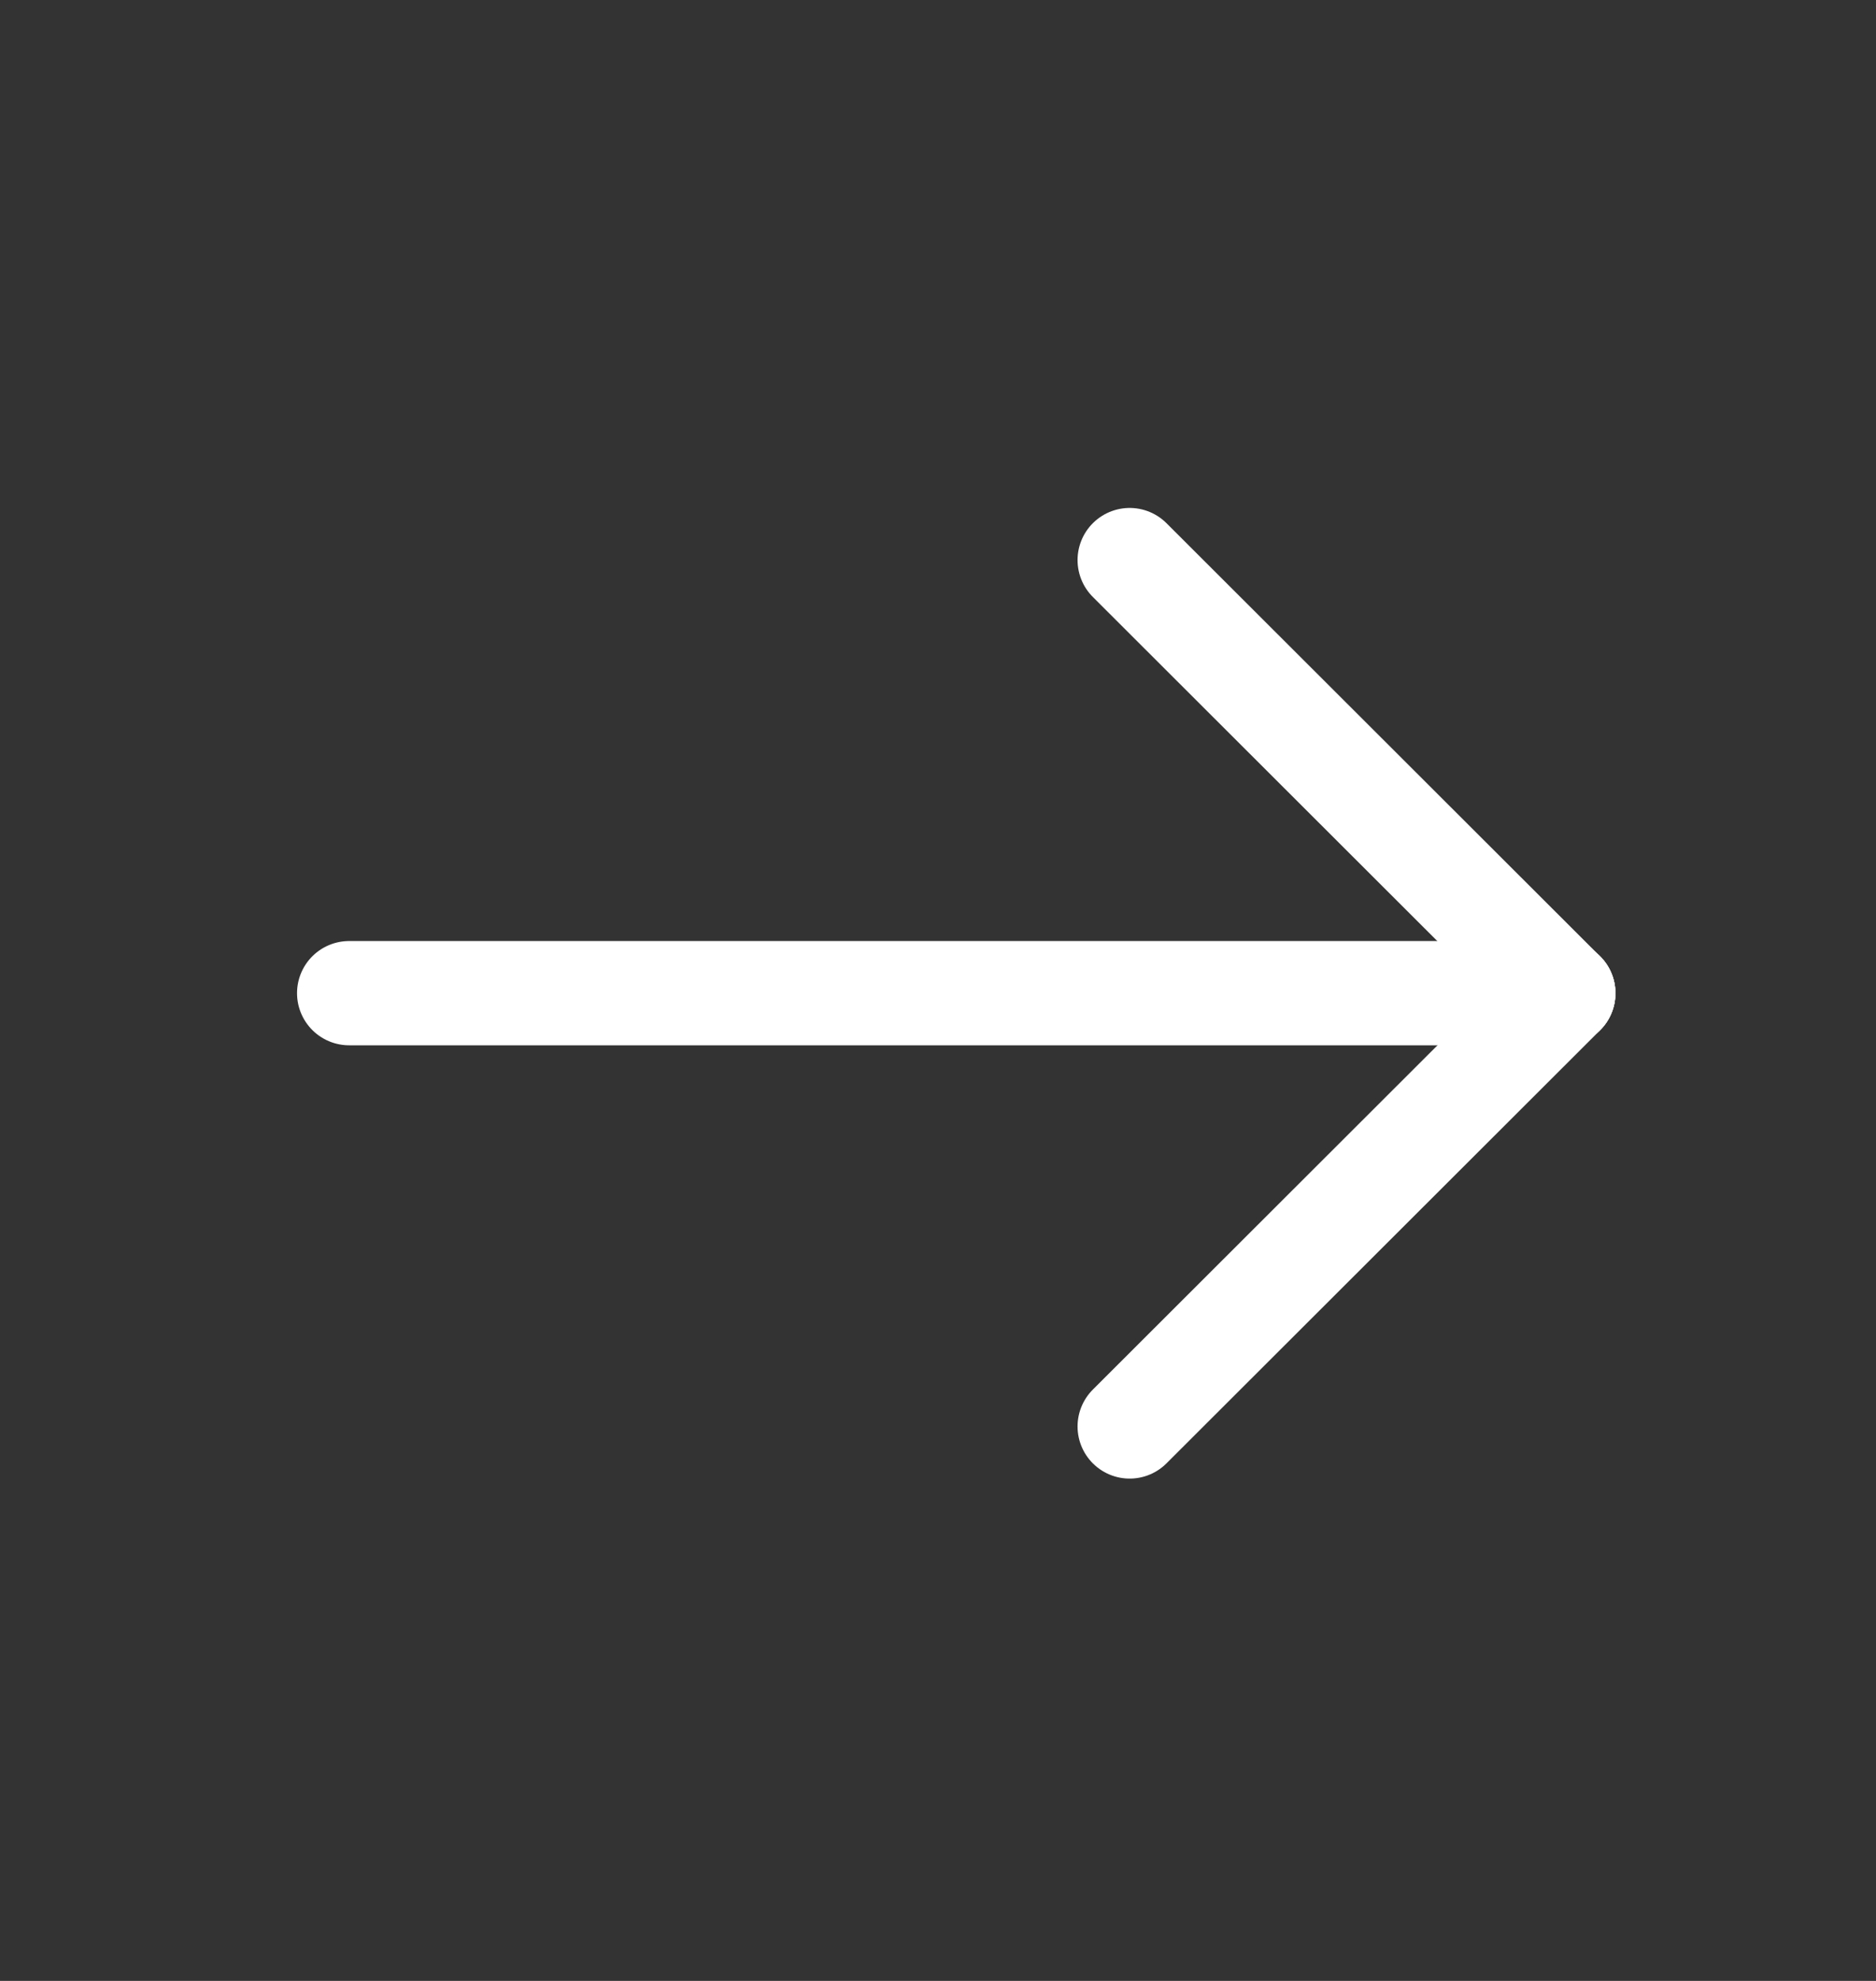 <svg width="18" height="19" viewBox="0 0 18 19" fill="none" xmlns="http://www.w3.org/2000/svg">
<rect x="0" y="0" width="18" height="19" fill="#333333" stroke="none"/>
<path d="M15 9.526L3.35 9.526" stroke="white" stroke-linecap="round" stroke-linejoin="round"/>
<path d="M10.839 13.682L15 9.527" stroke="white" stroke-linecap="round" stroke-linejoin="round"/>
<path d="M10.839 5.372L15 9.527" stroke="white" stroke-linecap="round" stroke-linejoin="round"/>
</svg>
